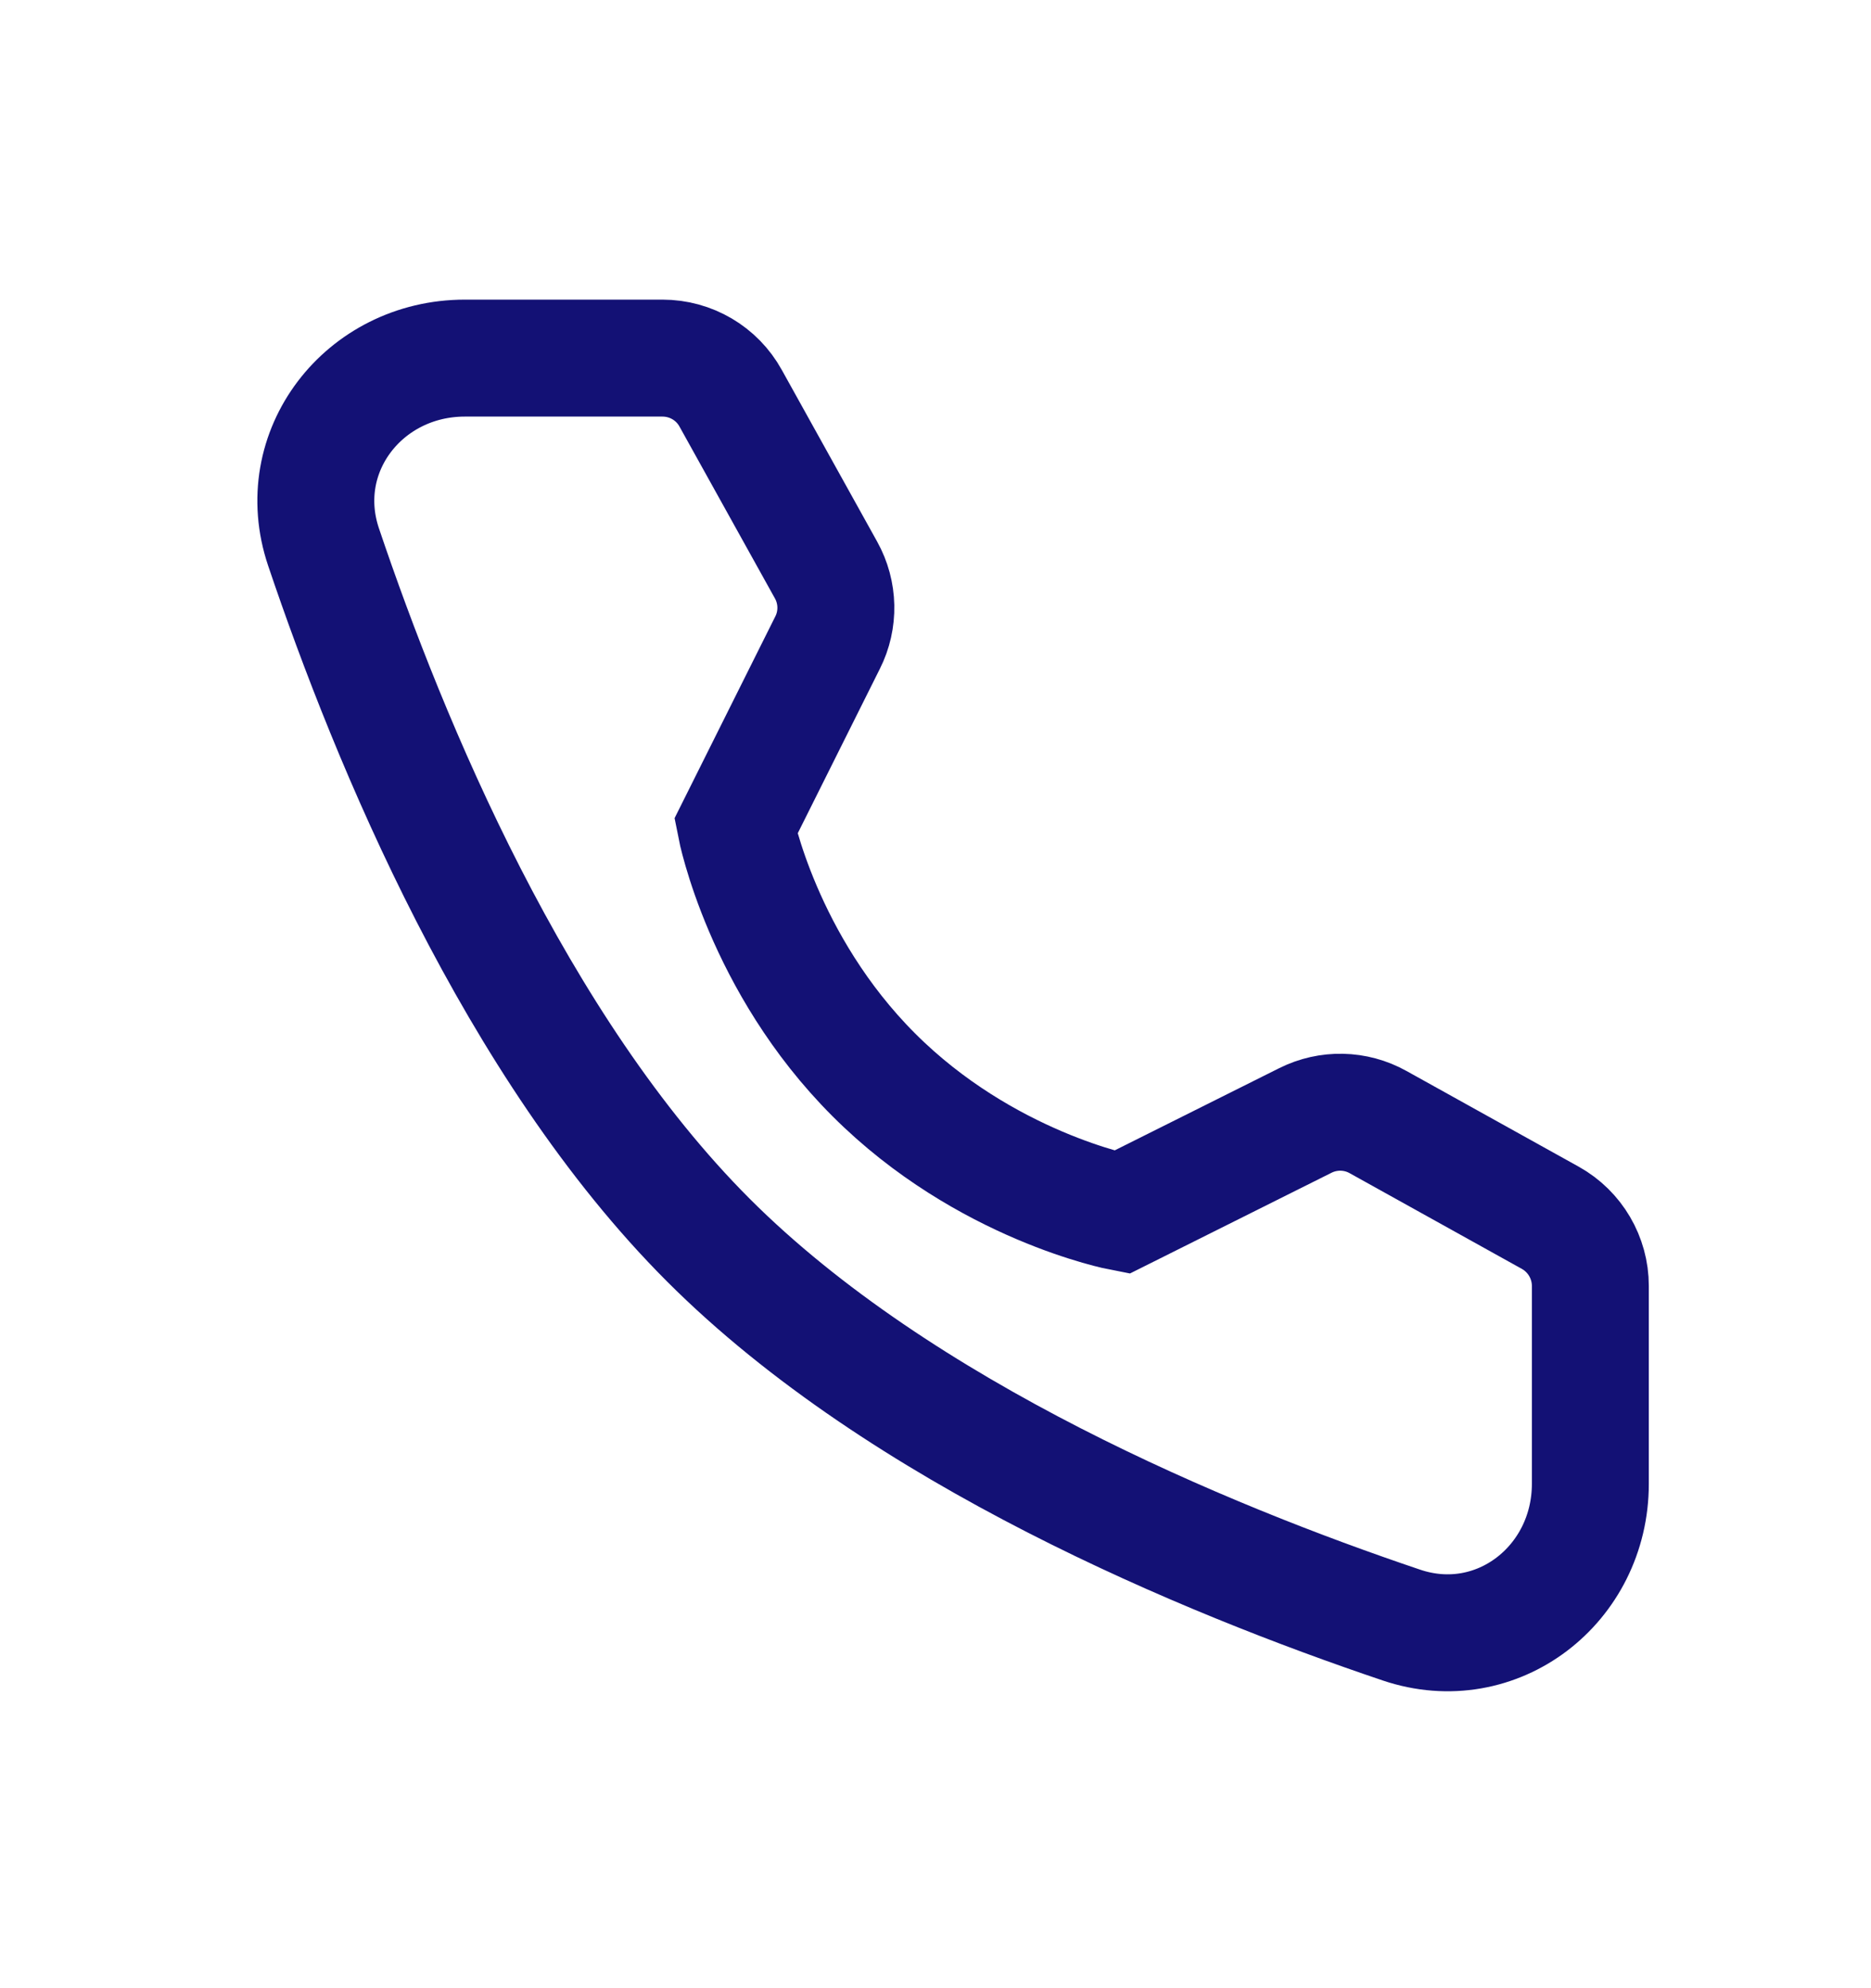 <svg width="16" height="17" viewBox="0 0 16 17" fill="none" xmlns="http://www.w3.org/2000/svg">
<path d="M5.665 3.062C5.908 3.062 6.131 3.193 6.248 3.405L7.064 4.874C7.171 5.066 7.176 5.299 7.077 5.495L6.292 7.067C6.292 7.067 6.519 8.237 7.472 9.19C8.425 10.143 9.591 10.366 9.591 10.366L11.162 9.581C11.359 9.482 11.592 9.487 11.784 9.594L13.258 10.413C13.469 10.531 13.6 10.754 13.6 10.996V12.687C13.6 13.549 12.8 14.171 11.984 13.895C10.308 13.33 7.707 12.253 6.058 10.604C4.409 8.955 3.332 6.353 2.767 4.678C2.491 3.861 3.113 3.062 3.975 3.062L5.665 3.062Z" stroke="#131175"/>
</svg>

